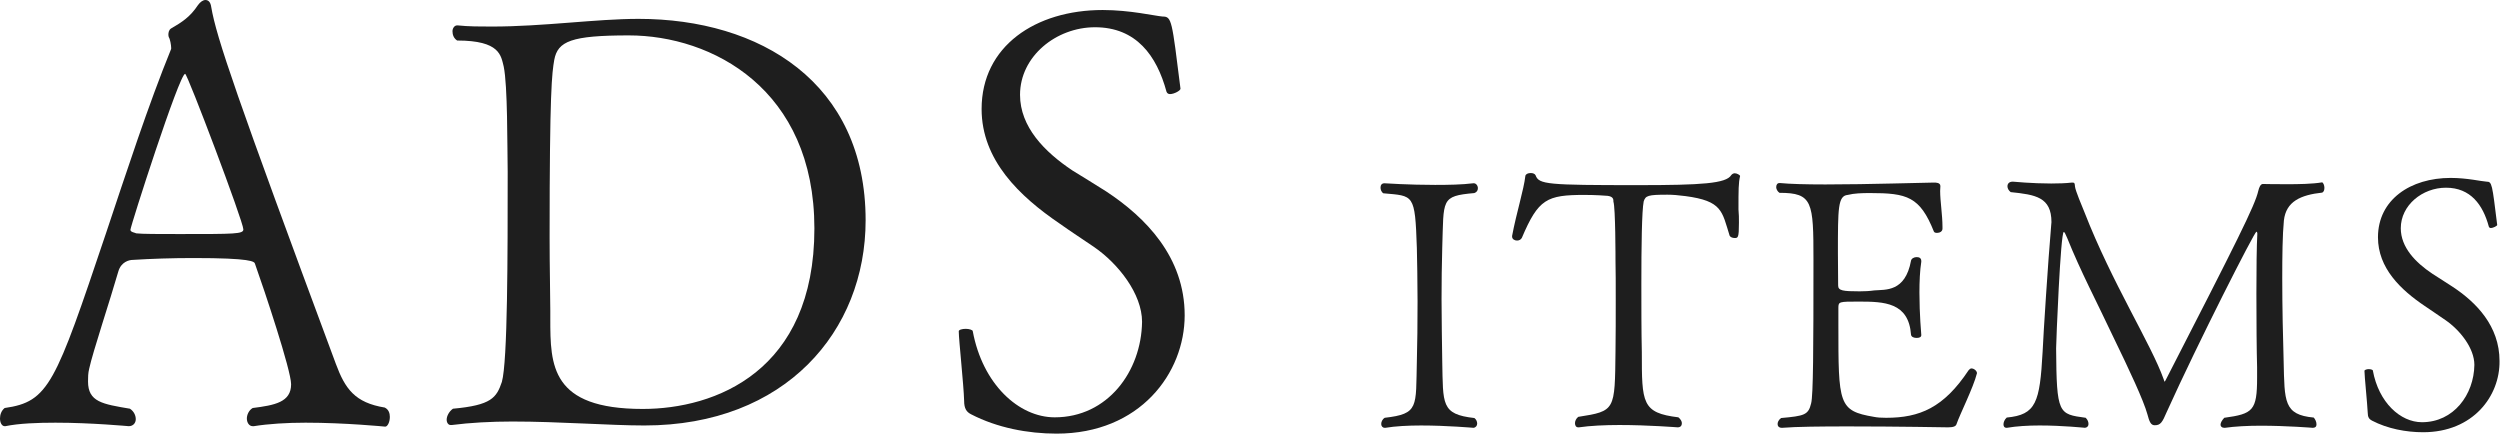 <?xml version="1.0" encoding="utf-8"?>
<!-- Generator: Adobe Illustrator 25.2.3, SVG Export Plug-In . SVG Version: 6.00 Build 0)  -->
<svg version="1.1" id="レイヤー_1" xmlns="http://www.w3.org/2000/svg" xmlns:xlink="http://www.w3.org/1999/xlink" x="0px"
	 y="0px" viewBox="0 0 107.35 18.62" style="enable-background:new 0 0 107.35 18.62;" xml:space="preserve">
<style type="text/css">
	.st0{fill:#1E1E1E;}
	.st1{display:none;}
</style>
<g id="MV">
</g>
<g id="NAVI">
</g>
<g id="TOP">
</g>
<g id="column">
</g>
<g id="tuijyu">
</g>
<g id="content">
</g>
<g id="mouseover">
</g>
<g id="footer">
	<path class="st0" d="M13.12,18.15c-0.8,0-1.6,0.05-2.22,0.15c-0.02,0-0.02,0-0.05,0c-0.15,0-0.25-0.15-0.25-0.33
		c0-0.15,0.08-0.35,0.25-0.45c0.95-0.12,1.65-0.25,1.65-1.02c0-0.6-1.15-4.05-1.55-5.17c-0.02-0.1-0.15-0.25-2.65-0.25
		c-0.9,0-1.82,0.03-2.6,0.08c-0.15,0-0.5,0.08-0.62,0.5c-0.35,1.22-1.1,3.47-1.25,4.17c-0.05,0.2-0.05,0.38-0.05,0.55
		c0,0.88,0.62,0.97,1.8,1.17c0.18,0.12,0.25,0.3,0.25,0.45c0,0.17-0.12,0.3-0.3,0.3c-0.02,0-1.6-0.15-3.15-0.15
		c-0.77,0-1.57,0.03-2.15,0.15H0.2c-0.12,0-0.2-0.15-0.2-0.33c0-0.15,0.05-0.33,0.2-0.45c1.9-0.27,2.17-1.02,4.35-7.5
		c0.87-2.6,1.82-5.52,2.8-7.92c0-0.03,0-0.03,0-0.05c0-0.12-0.05-0.38-0.1-0.45c0,0-0.02-0.05-0.02-0.1c0-0.1,0.02-0.22,0.12-0.28
		c0.47-0.27,0.82-0.5,1.15-1C8.6,0.08,8.72,0,8.82,0c0.12,0,0.22,0.08,0.25,0.3c0.22,1.3,1.07,3.8,5.35,15.32
		c0.4,1.08,0.82,1.67,2.1,1.88c0.17,0.08,0.22,0.25,0.22,0.4c0,0.23-0.1,0.42-0.2,0.42C16.55,18.32,14.82,18.15,13.12,18.15z
		 M7.95,3.17c-0.25,0-2.35,6.55-2.35,6.7c0,0.1,0.2,0.12,0.25,0.15c0.23,0.03,1,0.03,1.85,0.03c2.4,0,2.75,0,2.75-0.2
		C10.45,9.52,8.05,3.17,7.95,3.17z"/>
	<path class="st0" d="M27.67,18.27C26.2,18.27,24,18.1,22,18.1c-0.92,0-1.82,0.05-2.6,0.15c-0.02,0-0.02,0-0.05,0
		c-0.1,0-0.17-0.1-0.17-0.23c0-0.15,0.1-0.35,0.27-0.47c1.65-0.15,1.87-0.47,2.1-1.15c0.25-0.88,0.25-5.45,0.25-9.02
		c-0.02-1.17,0-3.7-0.17-4.52c-0.12-0.47-0.15-1.12-2-1.12c-0.15-0.1-0.2-0.25-0.2-0.4c0-0.12,0.08-0.25,0.2-0.25h0.02
		c0.47,0.05,0.97,0.05,1.47,0.05c2.22,0,4.47-0.33,6.3-0.33c5.2,0,9.75,2.72,9.75,8.65C37.17,14.22,33.72,18.27,27.67,18.27z
		 M27,1.52c-2.47,0-3.05,0.25-3.2,1.05c-0.1,0.58-0.2,1.3-0.2,7.62c0,1.33,0.03,2.5,0.03,3.15c0,0.1,0,0.23,0,0.35
		c0,2,0.02,3.87,3.97,3.87c3.1,0,7.37-1.6,7.37-7.75C34.97,3.82,30.57,1.52,27,1.52z"/>
	<path class="st0" d="M45.37,18.62c-1.23,0-2.55-0.25-3.67-0.83c-0.2-0.1-0.3-0.25-0.3-0.58c-0.02-0.7-0.23-2.62-0.23-2.97
		c-0.02-0.08,0.15-0.12,0.3-0.12c0.15,0,0.3,0.05,0.3,0.1c0.42,2.27,1.97,3.7,3.52,3.7c2.27,0,3.72-1.97,3.75-4.1
		c0-1.2-1.02-2.5-2.07-3.22c-0.48-0.33-0.98-0.65-1.47-1c-1.72-1.17-3.35-2.72-3.35-4.92c0-2.7,2.32-4.25,5.2-4.25
		c1.17,0,2.22,0.25,2.57,0.28c0.4,0,0.4,0.15,0.77,3.1c0,0.08-0.27,0.23-0.45,0.23c-0.07,0-0.12-0.03-0.15-0.1
		c-0.42-1.55-1.3-2.77-3.07-2.77c-1.67,0-3.22,1.25-3.22,2.9c0,1.38,1.05,2.45,2.25,3.25C46.5,7.6,47,7.9,47.5,8.22
		c1.7,1.12,3.37,2.82,3.37,5.32C50.87,16.02,48.95,18.62,45.37,18.62z"/>
	<path class="st0" d="M63.43,18.19c0,0.09-0.06,0.17-0.16,0.18c-0.02,0-1.14-0.1-2.25-0.1c-0.56,0-1.11,0.03-1.53,0.1
		c-0.01,0-0.01,0-0.03,0c-0.09,0-0.15-0.07-0.15-0.16s0.04-0.2,0.15-0.27c1.48-0.17,1.33-0.46,1.38-2.42
		c0.02-0.72,0.03-1.68,0.03-2.58s-0.02-1.77-0.03-2.29C60.76,8.3,60.71,8.42,59.4,8.3c-0.09-0.06-0.12-0.17-0.12-0.24
		c0-0.1,0.04-0.19,0.17-0.19c0,0,1.05,0.07,2.17,0.07c0.57,0,1.16-0.01,1.64-0.07c0.02,0,0.02,0,0.03,0c0.09,0,0.17,0.1,0.17,0.21
		c0,0.09-0.04,0.17-0.15,0.21c-1.46,0.13-1.31,0.27-1.38,2.34c-0.02,0.72-0.03,1.47-0.03,2.22c0,0.9,0.02,1.81,0.03,2.68
		c0.04,1.82-0.06,2.26,1.38,2.42C63.39,18.01,63.43,18.1,63.43,18.19z"/>
	<path class="st0" d="M74.65,8.99c0.02,0.2,0.02,0.39,0.02,0.57c0,0.66-0.04,0.66-0.19,0.66c-0.09,0-0.18-0.04-0.21-0.1
		c-0.33-1.05-0.31-1.49-1.9-1.7c-0.3-0.04-0.56-0.06-0.77-0.06c-0.84,0-0.94,0.04-1.02,0.29c-0.08,0.4-0.1,1.93-0.1,3.55
		c0,0.92,0,2.04,0.02,2.92c0,2.19,0,2.61,1.57,2.8c0.1,0.08,0.15,0.18,0.15,0.25c0,0.11-0.06,0.18-0.18,0.18
		c-0.02,0-1.25-0.1-2.5-0.1c-0.63,0-1.26,0.03-1.74,0.1c-0.01,0-0.01,0-0.03,0c-0.09,0-0.14-0.07-0.14-0.18
		c0-0.09,0.05-0.2,0.14-0.27c1.6-0.25,1.57-0.27,1.6-2.82c0.01-0.67,0.01-1.46,0.01-2.16s0-1.33-0.01-1.69c0-0.12,0-2.33-0.09-2.57
		c-0.01-0.03,0.05-0.21-0.24-0.25c-0.1-0.01-0.54-0.04-1-0.04c-1.62,0-1.98,0.17-2.69,1.84c-0.04,0.08-0.12,0.12-0.21,0.12
		c-0.1,0-0.21-0.06-0.21-0.17c0,0,0-0.01,0-0.03c0.19-1.01,0.5-1.97,0.57-2.58c0.02-0.08,0.12-0.12,0.23-0.12
		c0.09,0,0.18,0.03,0.21,0.1c0.14,0.39,0.5,0.42,4.4,0.42c2.74,0,3.78-0.07,4-0.43c0.03-0.04,0.09-0.08,0.15-0.08
		c0.1,0,0.23,0.08,0.23,0.12C74.65,7.85,74.65,8.15,74.65,8.99z"/>
	<path class="st0" d="M84.01,18.22c-0.03,0.08-0.12,0.13-0.36,0.13c0,0-2.23-0.04-4.29-0.04c-1.14,0-2.23,0.01-2.83,0.06h-0.02
		c-0.12,0-0.18-0.07-0.18-0.16c0-0.08,0.04-0.18,0.15-0.26c1-0.09,1.17-0.13,1.29-0.63c0.09-0.34,0.1-2.32,0.1-6.16
		c0-2.49-0.03-2.88-1.46-2.88c-0.09-0.06-0.14-0.17-0.14-0.24c0-0.11,0.05-0.18,0.14-0.18c0.02,0,0.02,0,0.03,0
		c0.39,0.04,1.11,0.06,1.94,0.06c1.86,0,4.27-0.08,4.63-0.08c0.03,0,0.04,0,0.04,0c0.08,0,0.27,0,0.27,0.15V8
		c0,0.06-0.01,0.12-0.01,0.2c0,0.43,0.1,1.04,0.1,1.53c0,0.03,0,0.06,0,0.09c0,0.12-0.12,0.18-0.23,0.18
		c-0.06,0-0.12-0.01-0.14-0.06c-0.6-1.5-1.15-1.65-2.74-1.65c-0.36,0-0.68,0.01-0.96,0.08c-0.42,0.04-0.42,0.57-0.42,2.49
		c0,0.47,0.01,0.96,0.01,1.4c0,0.22,0.2,0.25,0.92,0.25c0.23,0,0.42-0.01,0.63-0.04c0.48-0.04,1.33,0.08,1.58-1.28
		c0.02-0.09,0.13-0.15,0.24-0.15s0.2,0.04,0.2,0.17c0,0,0,0.01,0,0.03c-0.06,0.38-0.08,0.86-0.08,1.32c0,0.93,0.08,1.82,0.08,1.82
		s0,0,0,0.01c0,0.09-0.09,0.12-0.2,0.12c-0.12,0-0.22-0.04-0.24-0.13c-0.1-1.4-1.15-1.43-2.25-1.43c-0.84,0-0.87,0-0.87,0.27
		c0,0.15,0,0.41,0,0.71c0,3.43,0,3.71,1.53,3.97c0.15,0.03,0.31,0.04,0.52,0.04c1.44,0,2.47-0.43,3.54-2.04
		c0.03-0.04,0.08-0.08,0.12-0.08c0.12,0,0.24,0.11,0.24,0.2v0.01C84.73,16.66,84.16,17.78,84.01,18.22z"/>
	<path class="st0" d="M99.81,8.06c0,0.09-0.02,0.17-0.09,0.21c-0.93,0.1-1.56,0.38-1.65,1.2C98.01,10.09,98,10.99,98,11.96
		c0,1.21,0.03,2.55,0.06,3.57c0.04,1.71,0,2.28,1.29,2.4c0.06,0.06,0.12,0.18,0.12,0.29c0,0.09-0.04,0.15-0.17,0.15
		c0,0-1.11-0.09-2.23-0.09c-0.55,0-1.11,0.03-1.53,0.09c-0.02,0-0.03,0-0.03,0c-0.1,0-0.16-0.06-0.16-0.13
		c0-0.09,0.06-0.19,0.16-0.3c1.23-0.17,1.41-0.3,1.41-1.72c0-0.14,0-0.29,0-0.45c-0.02-0.71-0.03-1.96-0.03-3.17
		c0-1.05,0.01-2.04,0.04-2.56c0-0.06-0.02-0.09-0.04-0.09c-0.08,0-2.5,4.75-3.85,7.74c-0.19,0.45-0.27,0.57-0.51,0.57
		c-0.01,0-0.01,0-0.01,0c-0.17,0-0.23-0.17-0.31-0.47c-0.17-0.61-0.77-1.89-1.46-3.31c-0.72-1.53-1.41-2.83-1.98-4.25
		c-0.08-0.19-0.12-0.27-0.15-0.27c-0.14,0-0.33,4.74-0.33,5c0.02,2.83,0.1,2.82,1.27,2.98c0.09,0.09,0.12,0.18,0.12,0.27
		s-0.06,0.15-0.15,0.16c-0.02,0-0.96-0.1-1.95-0.1c-0.49,0-0.99,0.03-1.4,0.1c-0.01,0-0.01,0-0.03,0c-0.08,0-0.12-0.06-0.12-0.15
		c0-0.08,0.04-0.2,0.14-0.29c1.26-0.12,1.42-0.64,1.54-2.82c0.03-0.72,0.24-3.96,0.36-5.33c0-0.09,0.02-0.17,0.02-0.24
		c0-1.08-0.69-1.18-1.75-1.29C86.25,8.18,86.2,8.09,86.2,8c0-0.1,0.06-0.2,0.23-0.2c0,0,0.84,0.08,1.65,0.08
		c0.31,0,0.63-0.01,0.88-0.04c0.02,0,0.03,0,0.04,0c0.08,0,0.09,0.03,0.1,0.17c0.02,0.18,0.3,0.84,0.41,1.11
		c1.18,3.03,2.86,5.65,3.4,7.17c0.02,0.06,0.03,0.1,0.04,0.1c0,0,0.02-0.03,0.04-0.06c3.09-6.02,3.84-7.51,3.98-8.13
		c0.04-0.17,0.1-0.29,0.19-0.3c0,0,0.46,0.01,1.04,0.01c0.51,0,1.11-0.01,1.51-0.08C99.76,7.84,99.81,7.96,99.81,8.06z"/>
	<path class="st0" d="M104.05,18.56c-0.73,0-1.53-0.15-2.2-0.5c-0.12-0.06-0.18-0.15-0.18-0.34c-0.02-0.42-0.14-1.58-0.14-1.79
		c-0.01-0.04,0.09-0.08,0.18-0.08s0.18,0.03,0.18,0.06c0.25,1.37,1.18,2.22,2.11,2.22c1.36,0,2.23-1.18,2.25-2.46
		c0-0.72-0.62-1.5-1.25-1.93c-0.28-0.2-0.58-0.39-0.88-0.6c-1.04-0.7-2.01-1.63-2.01-2.95c0-1.62,1.4-2.55,3.12-2.55
		c0.71,0,1.33,0.15,1.54,0.16c0.24,0,0.24,0.09,0.46,1.86c0,0.04-0.17,0.13-0.27,0.13c-0.04,0-0.07-0.01-0.09-0.06
		c-0.25-0.93-0.78-1.67-1.84-1.67c-1.01,0-1.94,0.75-1.94,1.74c0,0.82,0.63,1.47,1.35,1.95c0.27,0.18,0.57,0.36,0.87,0.56
		c1.02,0.67,2.02,1.69,2.02,3.19C107.35,17,106.2,18.56,104.05,18.56z"/>
</g>
<g id="guide" class="st1">
</g>
</svg>
